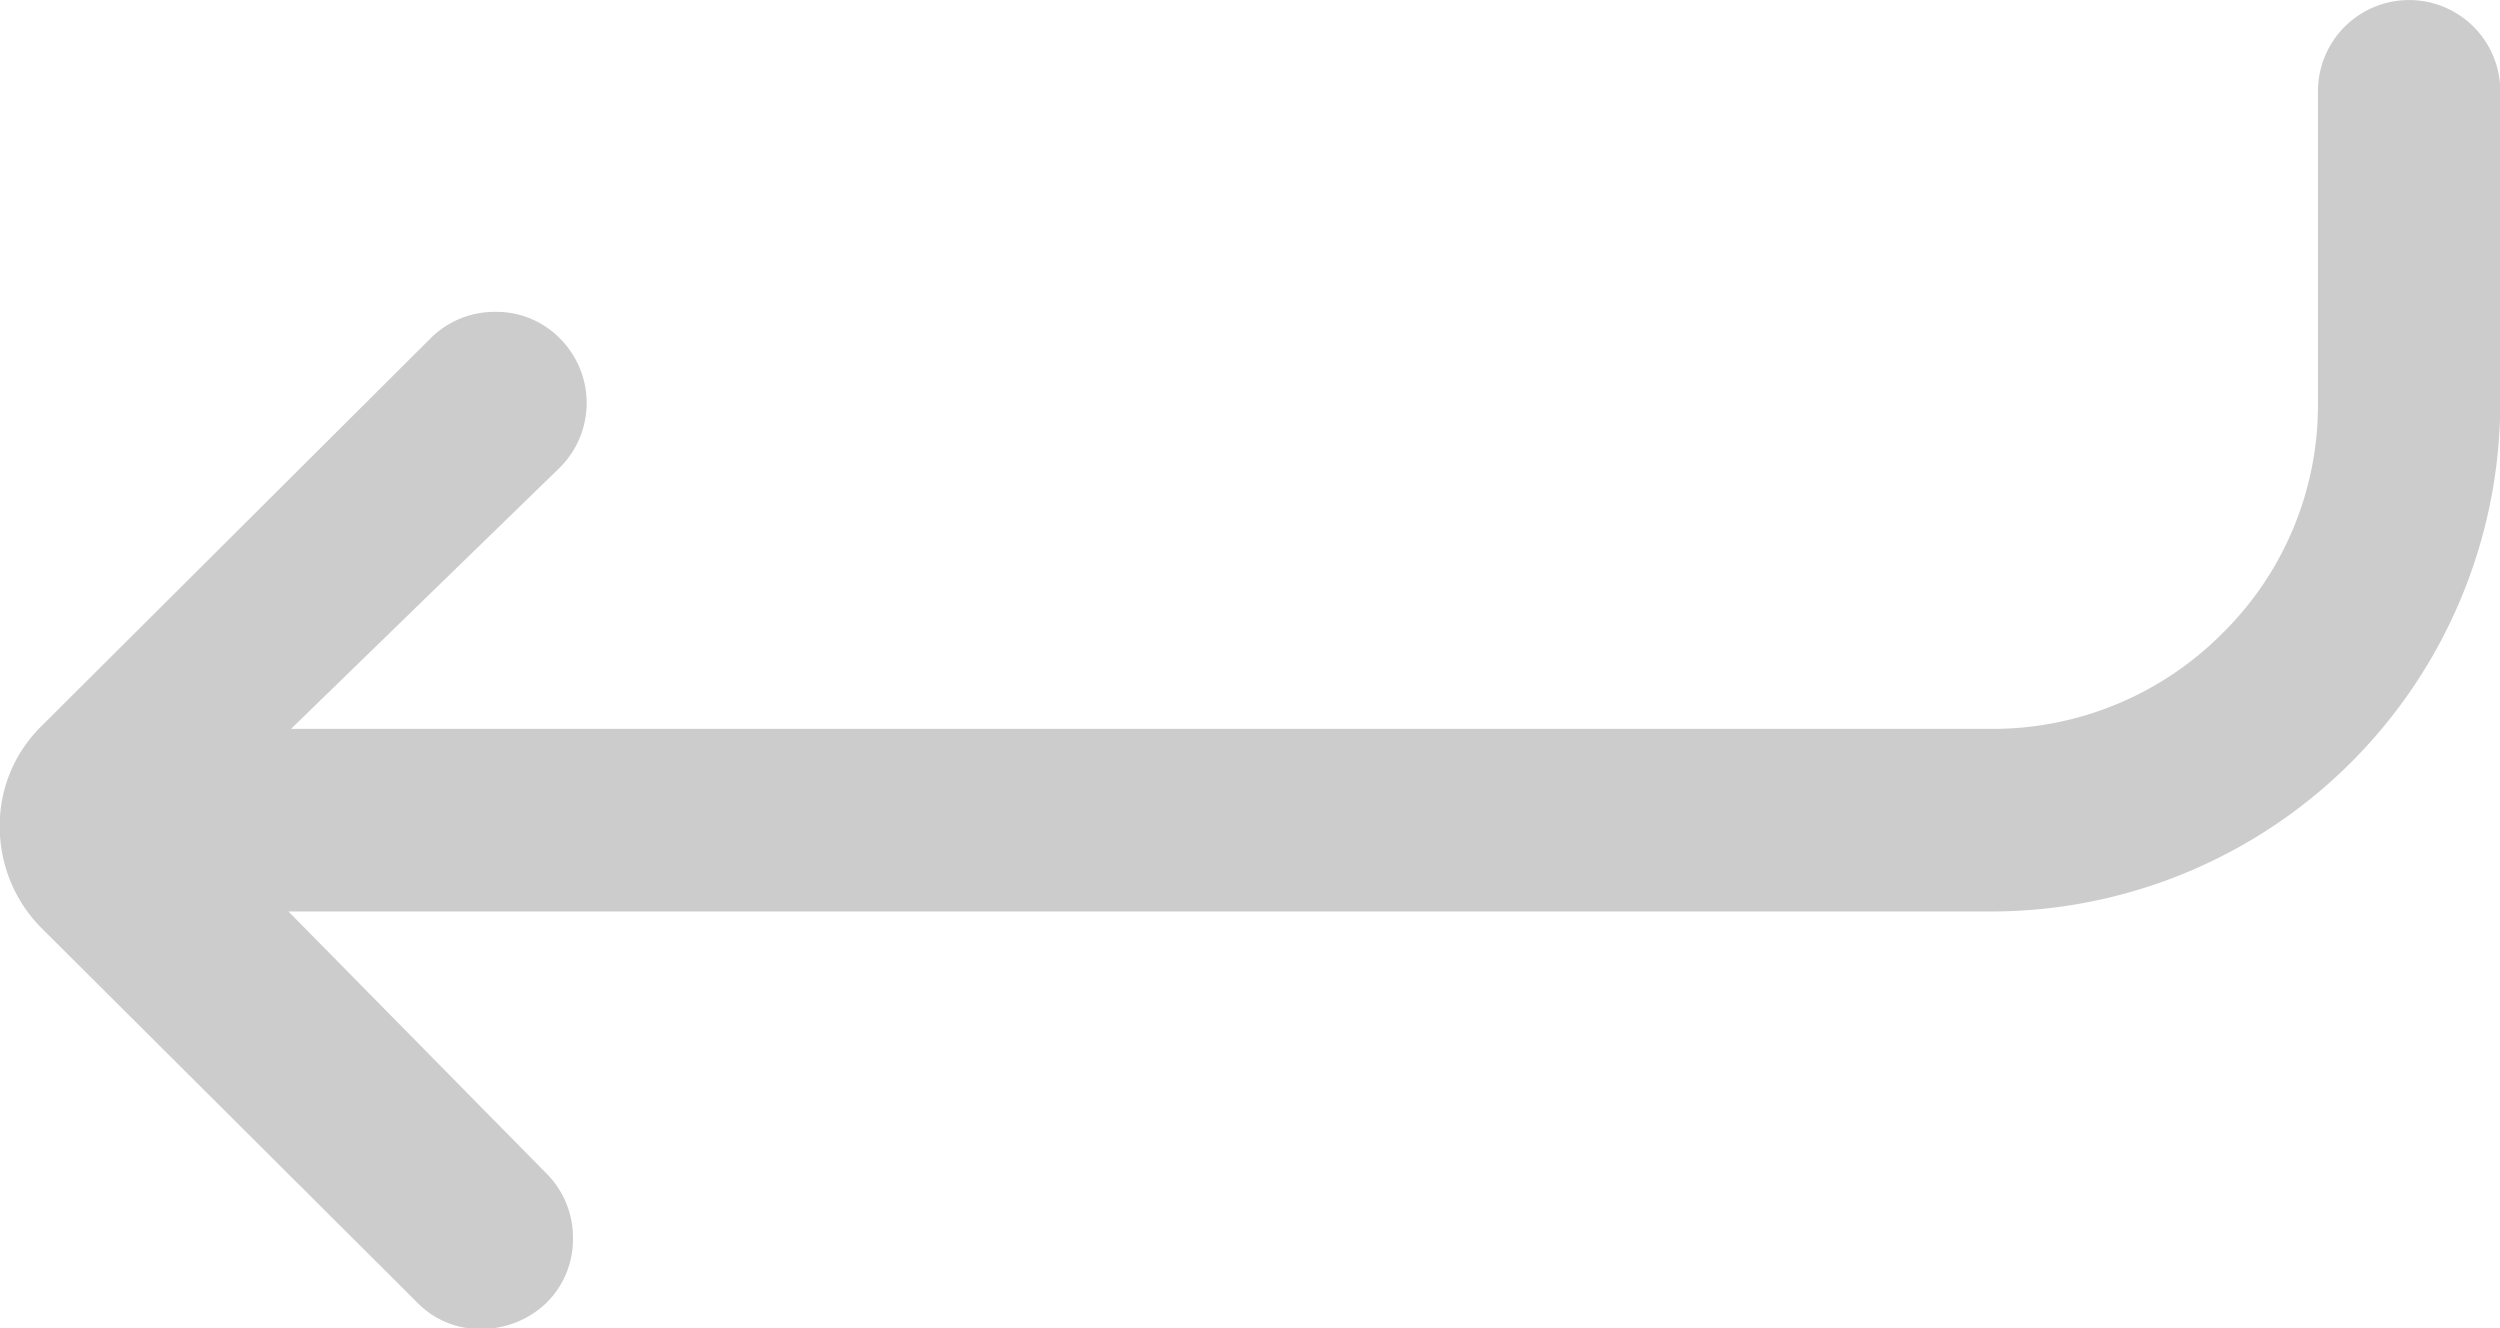 <svg xmlns="http://www.w3.org/2000/svg" width="27" height="14.344" viewBox="0 0 27 14.344">
  <path id="Icon_ionic-ios-return-left" data-name="Icon ionic-ios-return-left" d="M4.957,18.661l4.191-4.177a.978.978,0,0,1,.7-.288.961.961,0,0,1,.7.288.985.985,0,0,1,0,1.392l-.007.007L7.643,18.7H26.016A3.5,3.5,0,0,0,28.5,17.67a3.461,3.461,0,0,0,1.034-2.482V11.813a.984.984,0,0,1,1.969,0v3.375a5.5,5.5,0,0,1-5.484,5.484H7.615L10.4,23.5a.978.978,0,0,1,.288.7.961.961,0,0,1-.288.7l-.007.007a1.017,1.017,0,0,1-.689.274.939.939,0,0,1-.7-.288l-4.05-4.036a1.553,1.553,0,0,1-.457-1.1A1.505,1.505,0,0,1,4.957,18.661Z" transform="translate(-4.5 -10.828)" opacity="0.2"/>
</svg>
